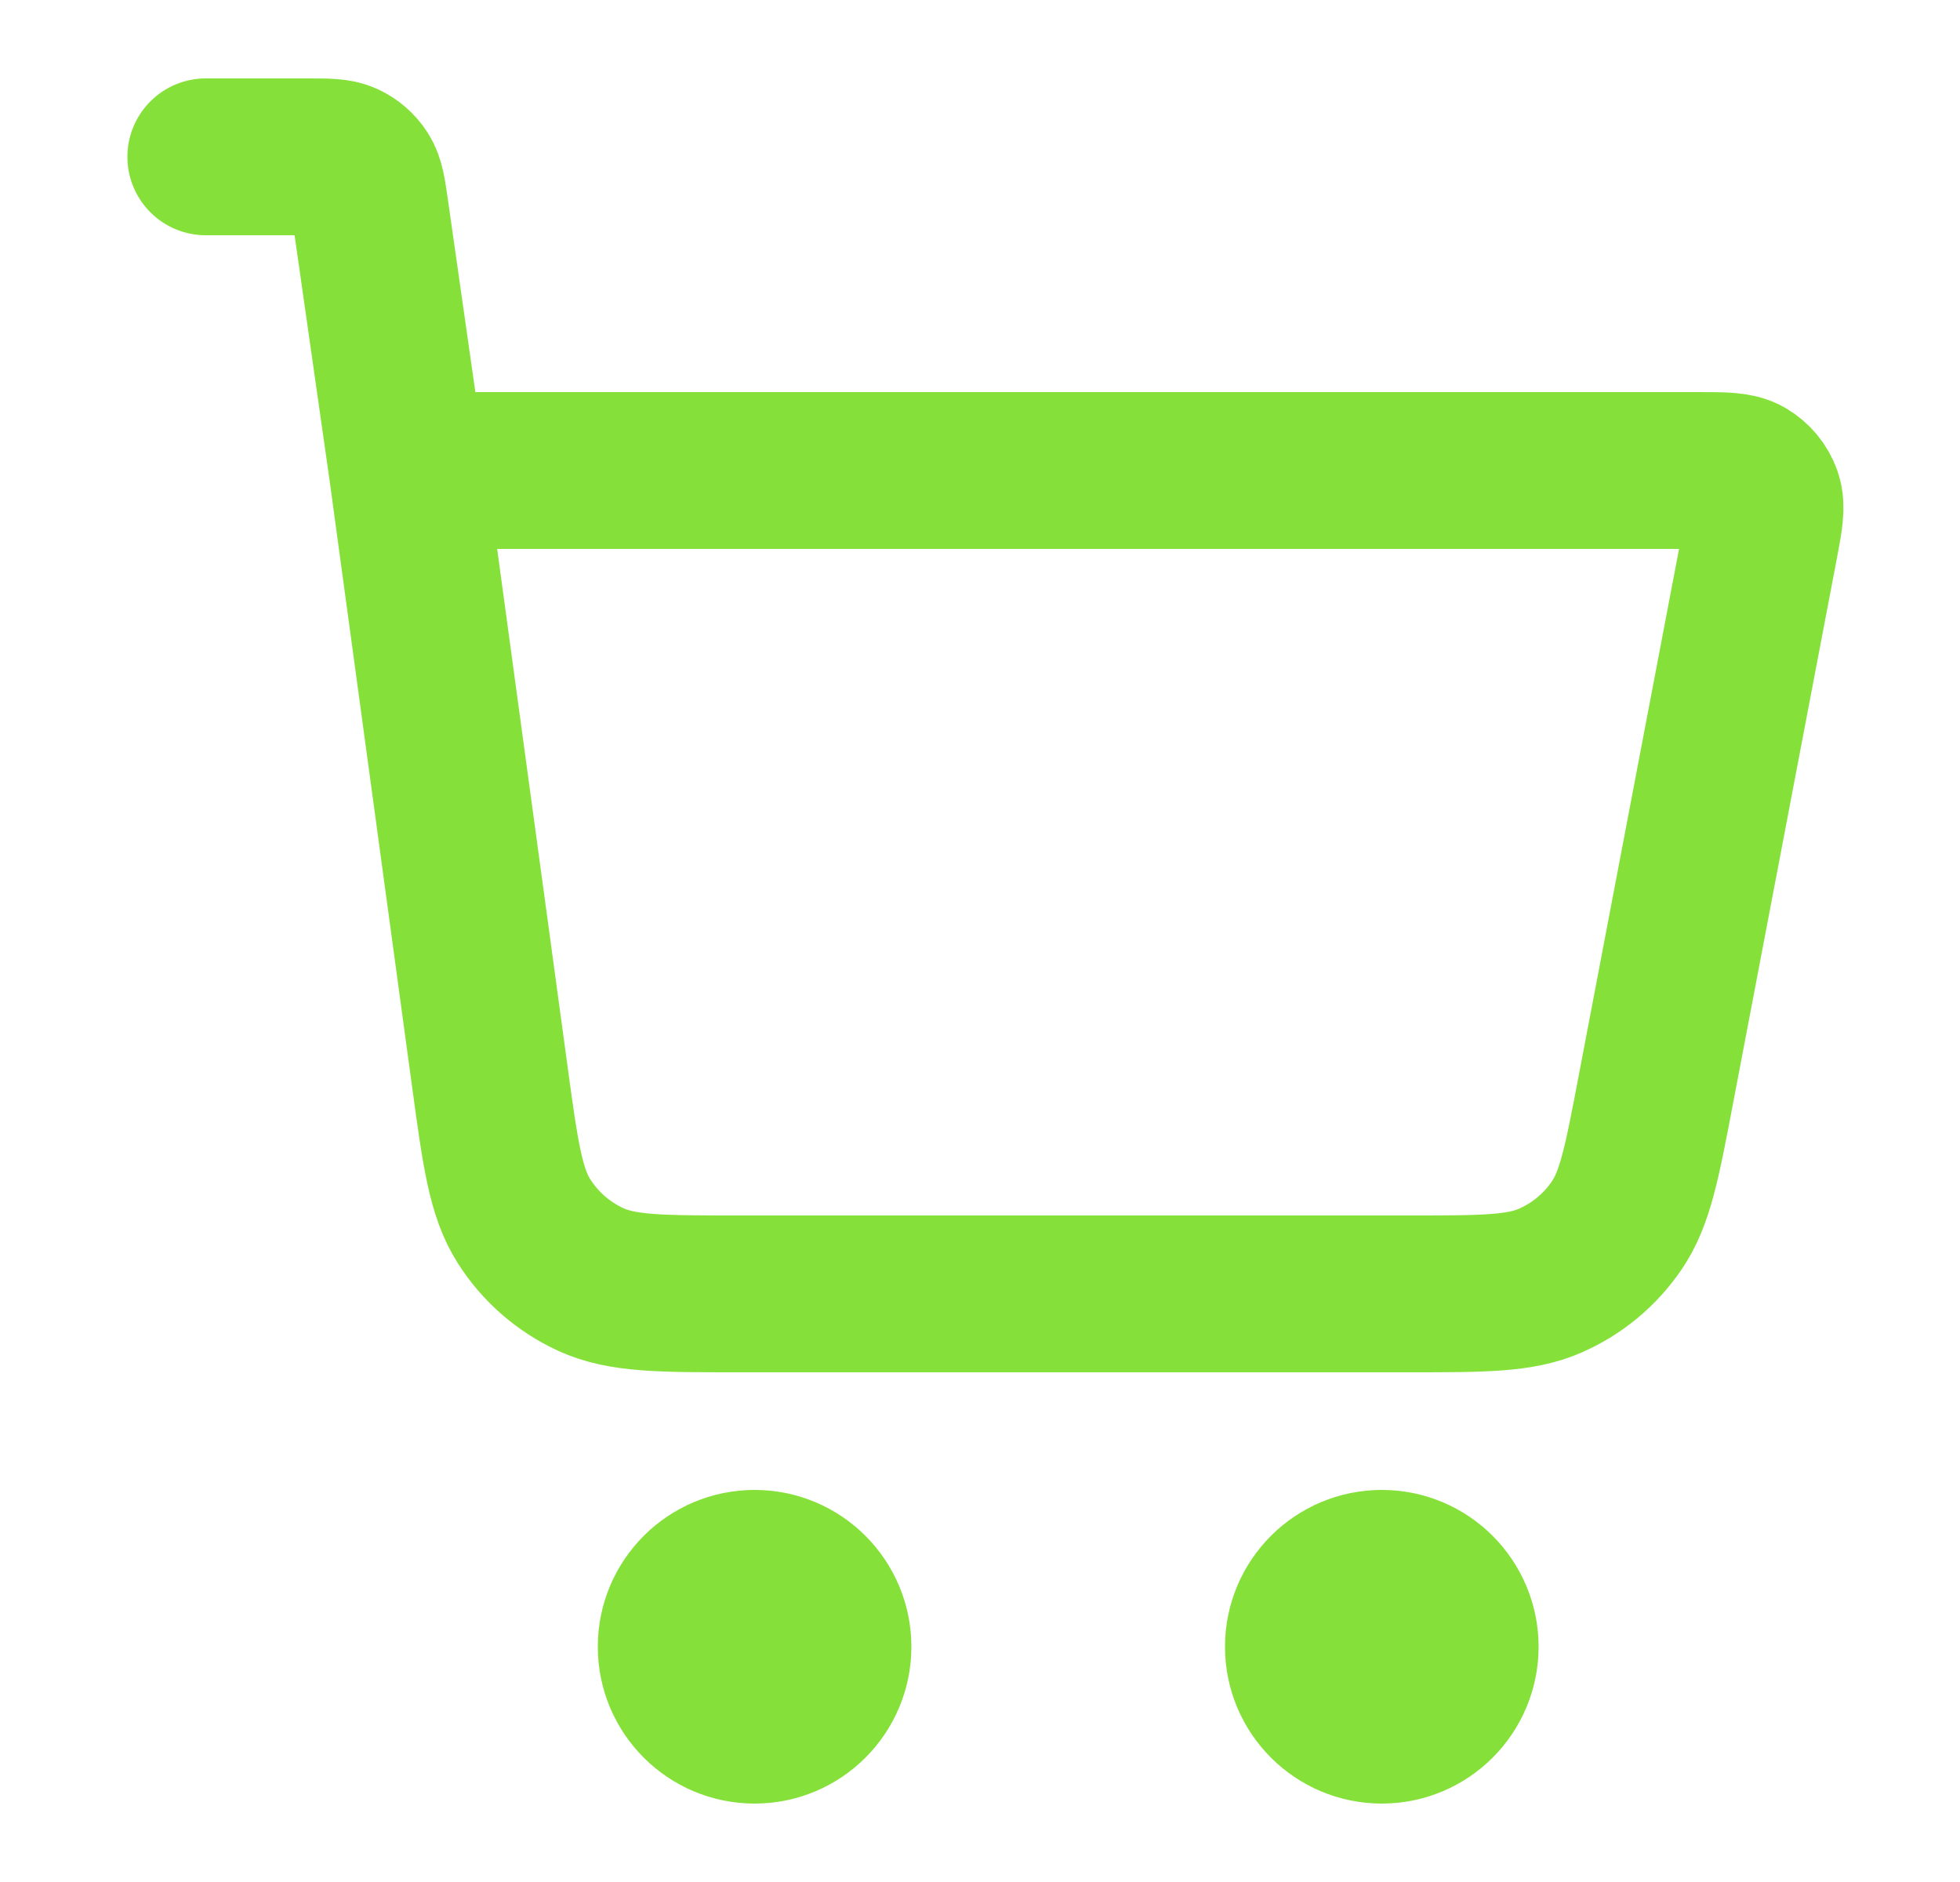<?xml version="1.0" encoding="UTF-8"?> <svg xmlns="http://www.w3.org/2000/svg" width="25" height="24" viewBox="0 0 25 24" fill="none"><path d="M2.625 2H3.931C4.177 2 4.3 2 4.399 2.045C4.486 2.085 4.56 2.149 4.612 2.23C4.671 2.322 4.688 2.443 4.723 2.687L5.196 6M5.196 6L6.248 13.731C6.382 14.713 6.449 15.203 6.683 15.572C6.89 15.898 7.186 16.156 7.536 16.317C7.934 16.5 8.429 16.5 9.419 16.5H17.977C18.919 16.5 19.391 16.5 19.776 16.33C20.116 16.181 20.407 15.94 20.617 15.634C20.856 15.288 20.944 14.825 21.12 13.899L22.444 6.95C22.506 6.624 22.537 6.461 22.492 6.333C22.453 6.222 22.375 6.128 22.273 6.068C22.156 6 21.99 6 21.658 6H5.196ZM10.625 21C10.625 21.552 10.177 22 9.625 22C9.073 22 8.625 21.552 8.625 21C8.625 20.448 9.073 20 9.625 20C10.177 20 10.625 20.448 10.625 21ZM18.625 21C18.625 21.552 18.177 22 17.625 22C17.073 22 16.625 21.552 16.625 21C16.625 20.448 17.073 20 17.625 20C18.177 20 18.625 20.448 18.625 21Z" stroke="#85E13A" stroke-width="2" stroke-linecap="round" stroke-linejoin="round"></path></svg> 